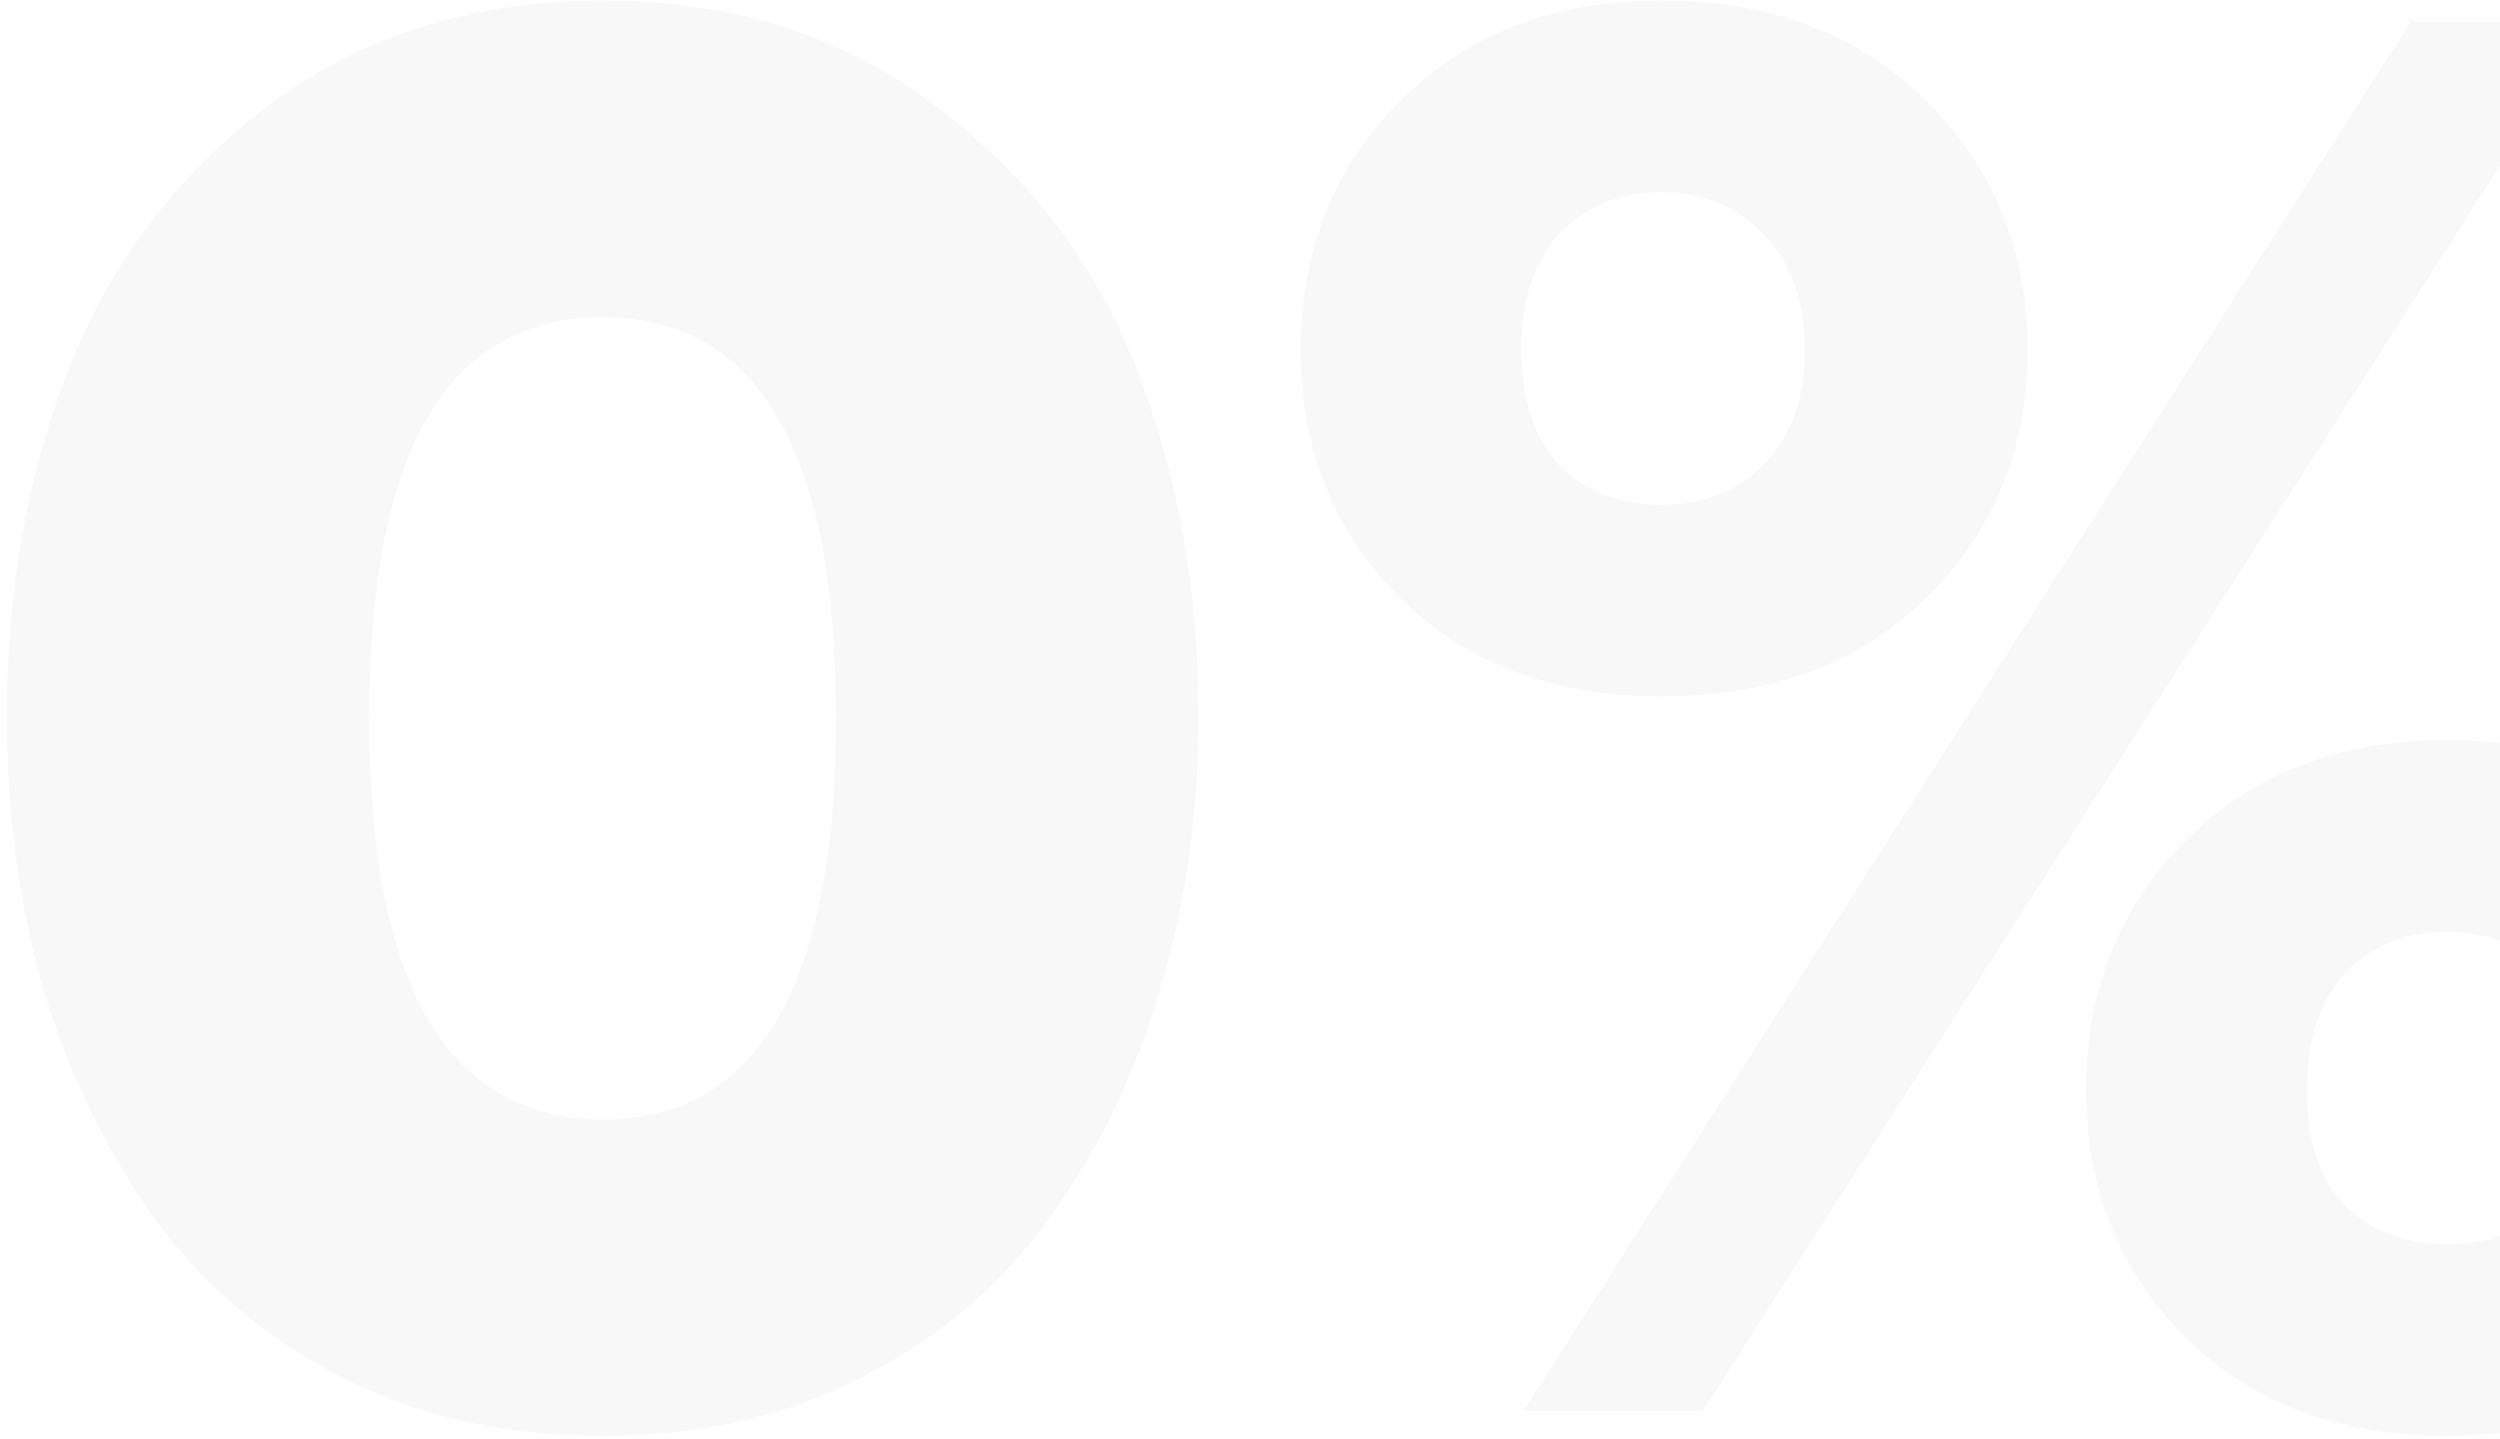 <svg width="264" height="152" viewBox="0 0 264 152" fill="none" xmlns="http://www.w3.org/2000/svg">
<path d="M91.36 145.26C83.293 149.513 74.053 151.64 63.64 151.64C53.227 151.64 43.913 149.513 35.7 145.26C27.633 141.007 21.033 135.287 15.9 128.1C10.913 120.913 7.1 112.92 4.46 104.12C1.967 95.173 0.72 85.713 0.72 75.74C0.72 62.247 2.92 49.927 7.32 38.78C11.72 27.633 18.76 18.393 28.44 11.06C38.267 3.727 50 0.06 63.64 0.06C77.28 0.06 88.94 3.727 98.62 11.06C108.447 18.393 115.56 27.633 119.96 38.78C124.36 49.927 126.56 62.247 126.56 75.74C126.56 85.713 125.24 95.173 122.6 104.12C120.107 112.92 116.293 120.913 111.16 128.1C106.173 135.287 99.573 141.007 91.36 145.26ZM39 75.74C39 104.047 47.213 118.2 63.64 118.2C80.067 118.2 88.28 104.047 88.28 75.74C88.28 47.58 80.067 33.5 63.64 33.5C47.213 33.5 39 47.58 39 75.74ZM175.405 73.54C164.112 73.54 154.945 70.093 147.905 63.2C140.865 56.16 137.345 47.433 137.345 37.02C137.345 26.46 140.865 17.66 147.905 10.62C154.945 3.58 164.112 0.06 175.405 0.06C186.992 0.06 196.305 3.58 203.345 10.62C210.532 17.66 214.125 26.46 214.125 37.02C214.125 47.433 210.532 56.16 203.345 63.2C196.305 70.093 186.992 73.54 175.405 73.54ZM179.805 149H160.885L254.605 2.26H273.745L179.805 149ZM258.345 151.64C247.052 151.64 237.885 148.193 230.845 141.3C223.805 134.26 220.285 125.533 220.285 115.12C220.285 104.56 223.805 95.76 230.845 88.72C237.885 81.68 247.052 78.16 258.345 78.16C269.785 78.16 279.025 81.68 286.065 88.72C293.252 95.76 296.845 104.56 296.845 115.12C296.845 125.533 293.252 134.26 286.065 141.3C279.025 148.193 269.785 151.64 258.345 151.64ZM164.625 49.12C167.412 51.907 171.005 53.3 175.405 53.3C179.805 53.3 183.398 51.907 186.185 49.12C189.118 46.187 190.585 42.153 190.585 37.02C190.585 31.74 189.118 27.633 186.185 24.7C183.398 21.767 179.805 20.3 175.405 20.3C171.005 20.3 167.412 21.767 164.625 24.7C161.985 27.633 160.665 31.74 160.665 37.02C160.665 42.153 161.985 46.187 164.625 49.12ZM258.345 131.4C262.892 131.4 266.558 130.007 269.345 127.22C272.132 124.433 273.525 120.4 273.525 115.12C273.525 109.84 272.058 105.733 269.125 102.8C266.338 99.867 262.745 98.4 258.345 98.4C253.945 98.4 250.352 99.867 247.565 102.8C244.925 105.733 243.605 109.84 243.605 115.12C243.605 120.4 244.925 124.433 247.565 127.22C250.352 130.007 253.945 131.4 258.345 131.4Z" fill="black" fill-opacity="0.03"/>
</svg>

